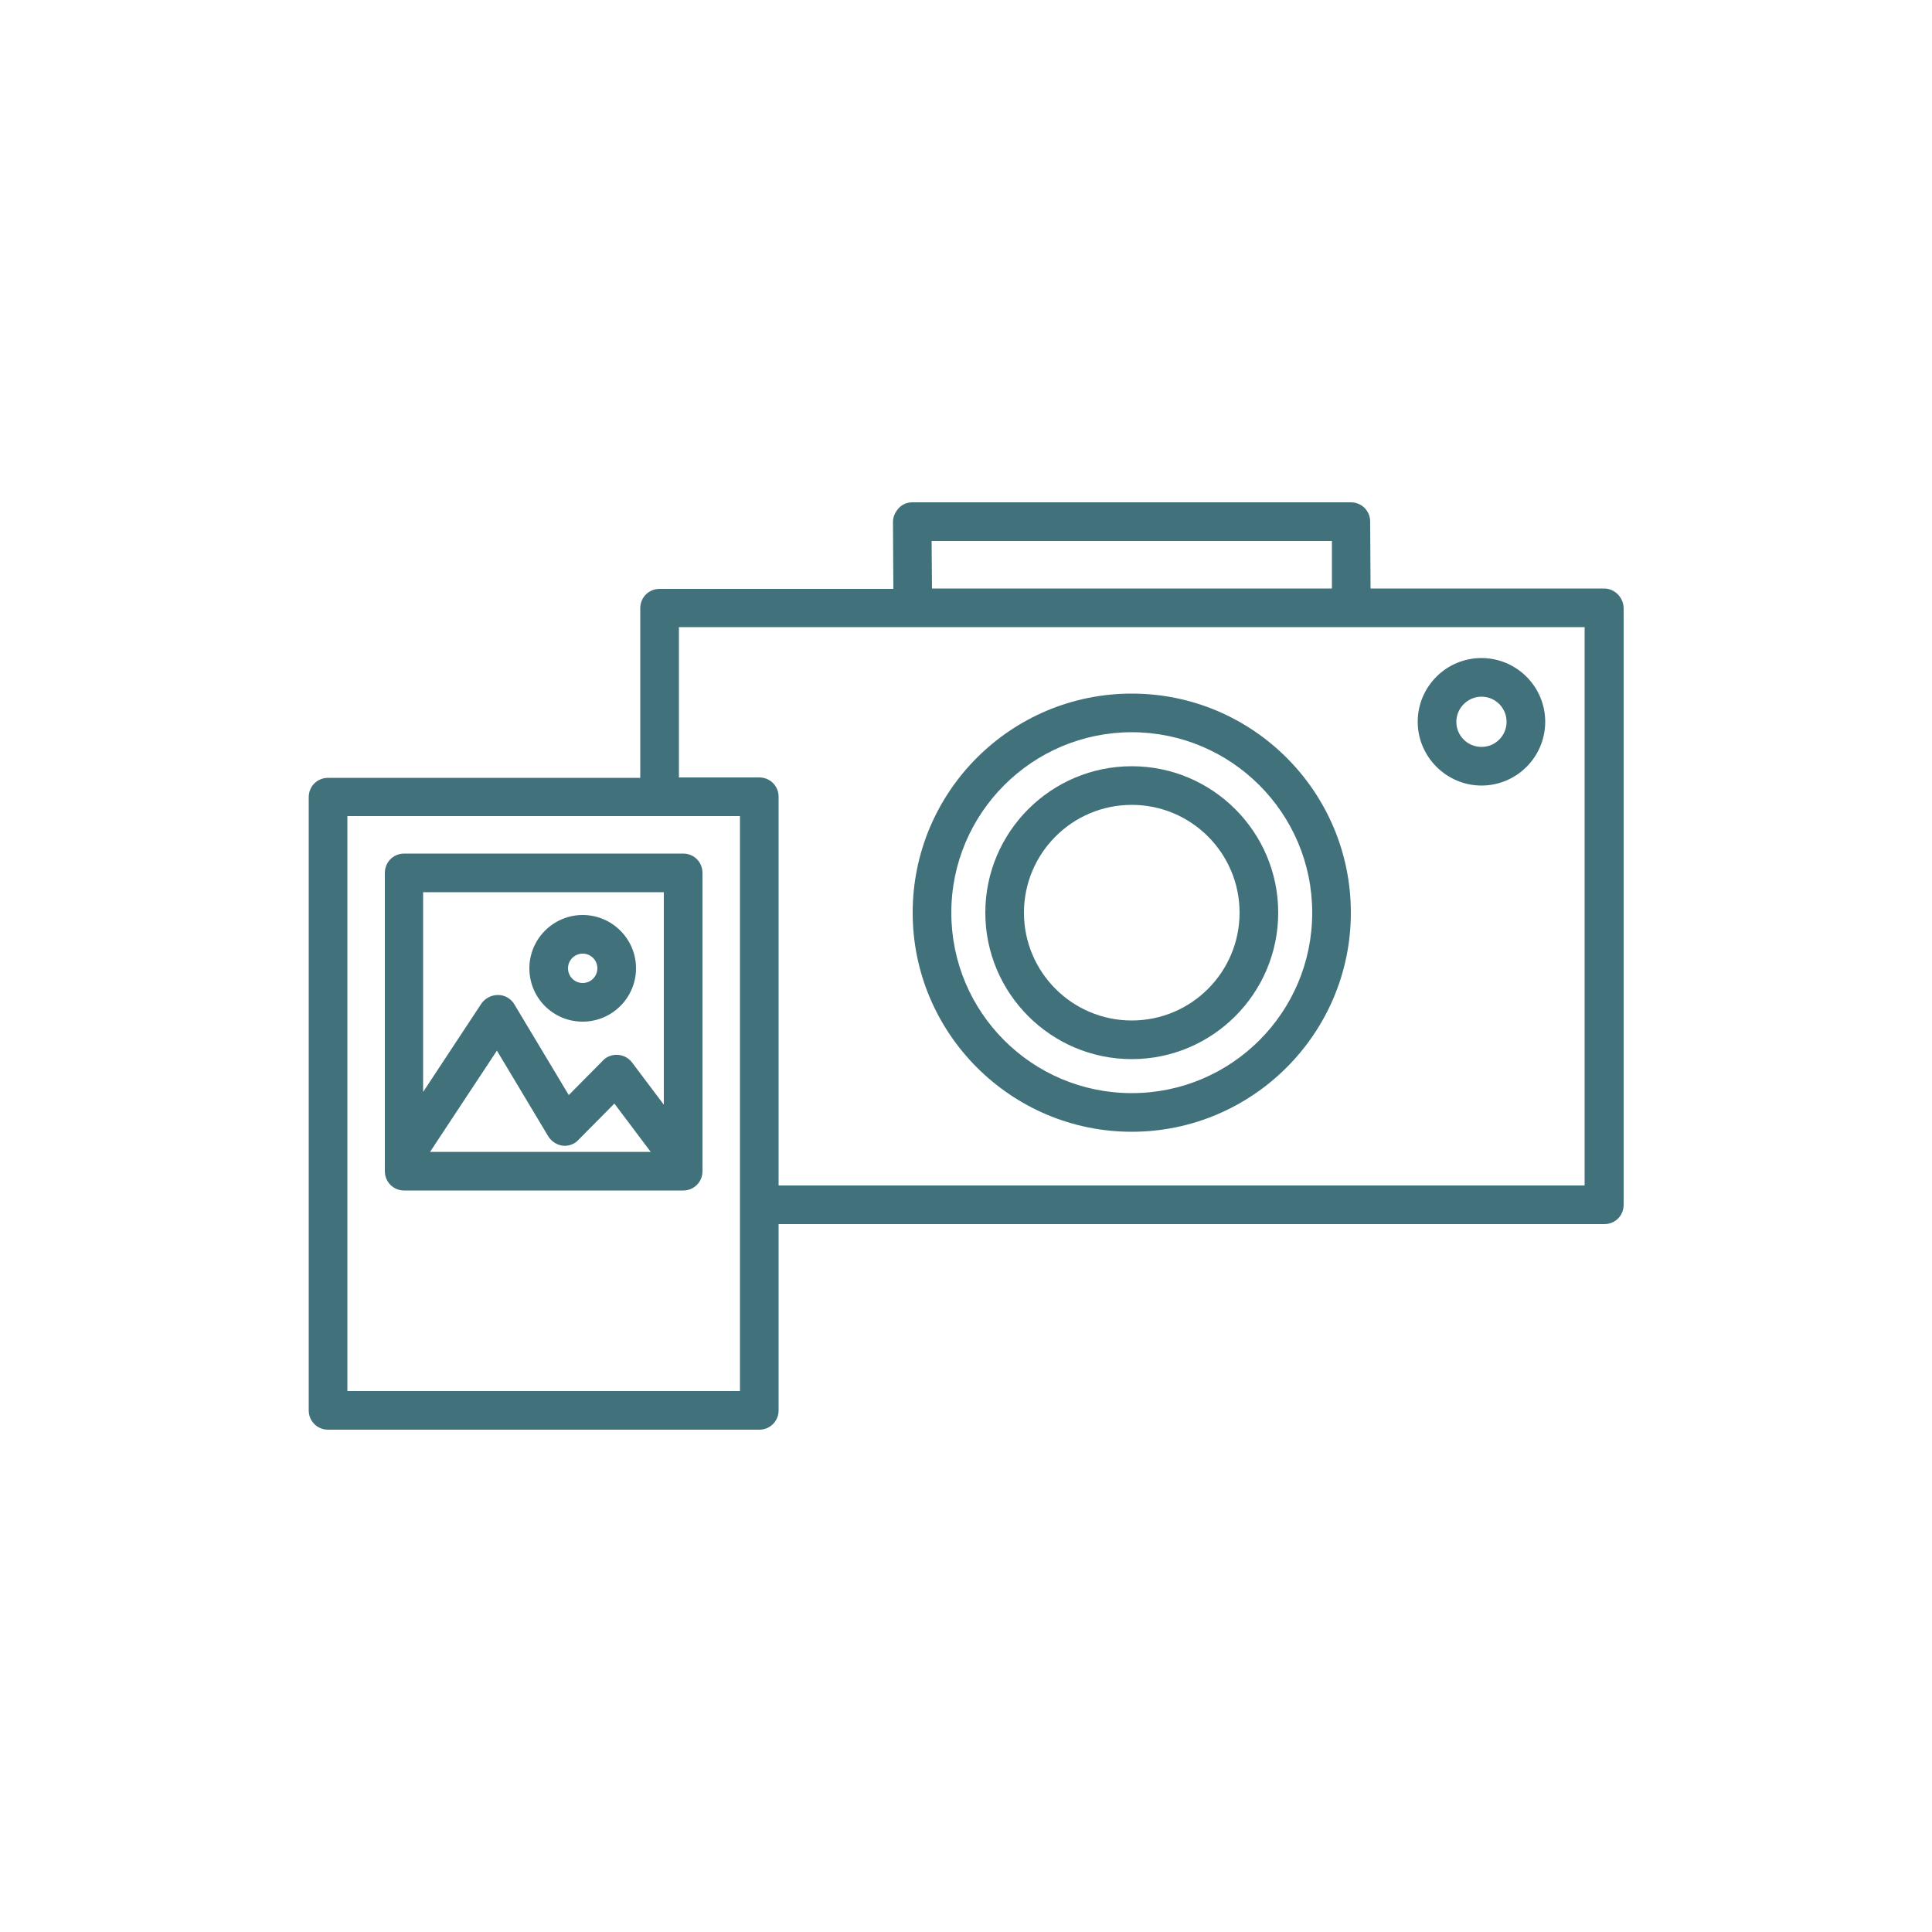 <?xml version="1.0" encoding="utf-8"?>
<!-- Generator: Adobe Illustrator 26.3.1, SVG Export Plug-In . SVG Version: 6.00 Build 0)  -->
<svg version="1.1" id="Ebene_1" xmlns="http://www.w3.org/2000/svg" xmlns:xlink="http://www.w3.org/1999/xlink" x="0px" y="0px"
	 viewBox="0 0 500 500" style="enable-background:new 0 0 500 500;" xml:space="preserve">
<style type="text/css">
	.st0{fill:#41727C;}
</style>
<path class="st0" d="M292.9,292.9c31.2,0,56.7-25.4,56.7-56.7s-25.4-56.7-56.7-56.7s-56.7,25.4-56.7,56.7S261.7,292.9,292.9,292.9z
	 M292.9,189.5c25.7,0,46.7,20.9,46.7,46.7s-20.9,46.7-46.7,46.7s-46.7-20.9-46.7-46.7S267.2,189.5,292.9,189.5L292.9,189.5z"/>
<path class="st0" d="M292.9,274.1c20.9,0,37.9-17,37.9-37.9s-17-37.9-37.9-37.9s-37.9,17-37.9,37.9S272,274.1,292.9,274.1z
	 M292.9,208.3c15.4,0,27.9,12.5,27.9,27.9s-12.5,27.9-27.9,27.9S265,251.6,265,236.2S277.5,208.3,292.9,208.3L292.9,208.3z"/>
<path class="st0" d="M383.4,203.3c9.1,0,16.5-7.4,16.5-16.5s-7.4-16.5-16.5-16.5s-16.5,7.4-16.5,16.5S374.4,203.3,383.4,203.3z
	 M383.4,180.3c3.6,0,6.5,2.9,6.5,6.5s-2.9,6.5-6.5,6.5s-6.5-2.9-6.5-6.5S379.9,180.3,383.4,180.3z"/>
<path class="st0" d="M415.1,152.3h-60.4l-0.1-17.3c0-2.8-2.2-5-5-5H236.1c-1.3,0-2.6,0.5-3.5,1.5s-1.5,2.2-1.5,3.6l0.1,17.3h-60.5
	c-2.8,0-5,2.2-5,5v43.9H84.9c-2.8,0-5,2.2-5,5V365c0,2.8,2.2,5,5,5h111.6c2.8,0,5-2.2,5-5v-48.2h213.7c2.8,0,5-2.2,5-5V157.3
	C420.1,154.6,417.9,152.3,415.1,152.3L415.1,152.3z M344.7,140l0,12.3H241.2l-0.1-12.3H344.7L344.7,140z M191.5,360H89.9V211.2
	h101.6L191.5,360L191.5,360z M410.1,306.8H201.5V206.2c0-2.8-2.2-5-5-5h-20.8v-38.9h234.4V306.8z"/>
<path class="st0" d="M99.6,299.3v3.8c0,2.8,2.2,5,5,5h72.2c2.8,0,5-2.2,5-5v-77.2c0-2.8-2.2-5-5-5h-72.2c-2.8,0-5,2.2-5,5V299.3
	L99.6,299.3L99.6,299.3z M111.3,298.1l17.3-26.2l13.3,22.2c0.8,1.3,2.2,2.2,3.7,2.4c1.5,0.2,3.1-0.4,4.1-1.5l9.3-9.4l9.4,12.5
	C168.4,298.1,111.3,298.1,111.3,298.1z M171.8,230.9v55l-8.2-10.9c-0.9-1.2-2.2-1.9-3.7-2c-1.4-0.1-2.9,0.4-3.9,1.5l-8.8,8.9
	l-14.1-23.5c-0.9-1.5-2.5-2.4-4.2-2.4c-1.7,0-3.3,0.8-4.3,2.2l-15.1,22.9v-51.7H171.8L171.8,230.9z"/>
<path class="st0" d="M150.8,264.4c7.6,0,13.8-6.2,13.8-13.8c0-7.6-6.2-13.8-13.8-13.8s-13.8,6.2-13.8,13.8S143.1,264.4,150.8,264.4z
	 M150.8,246.8c2.1,0,3.8,1.7,3.8,3.8s-1.7,3.8-3.8,3.8s-3.8-1.7-3.8-3.8S148.7,246.8,150.8,246.8z"/>
</svg>
